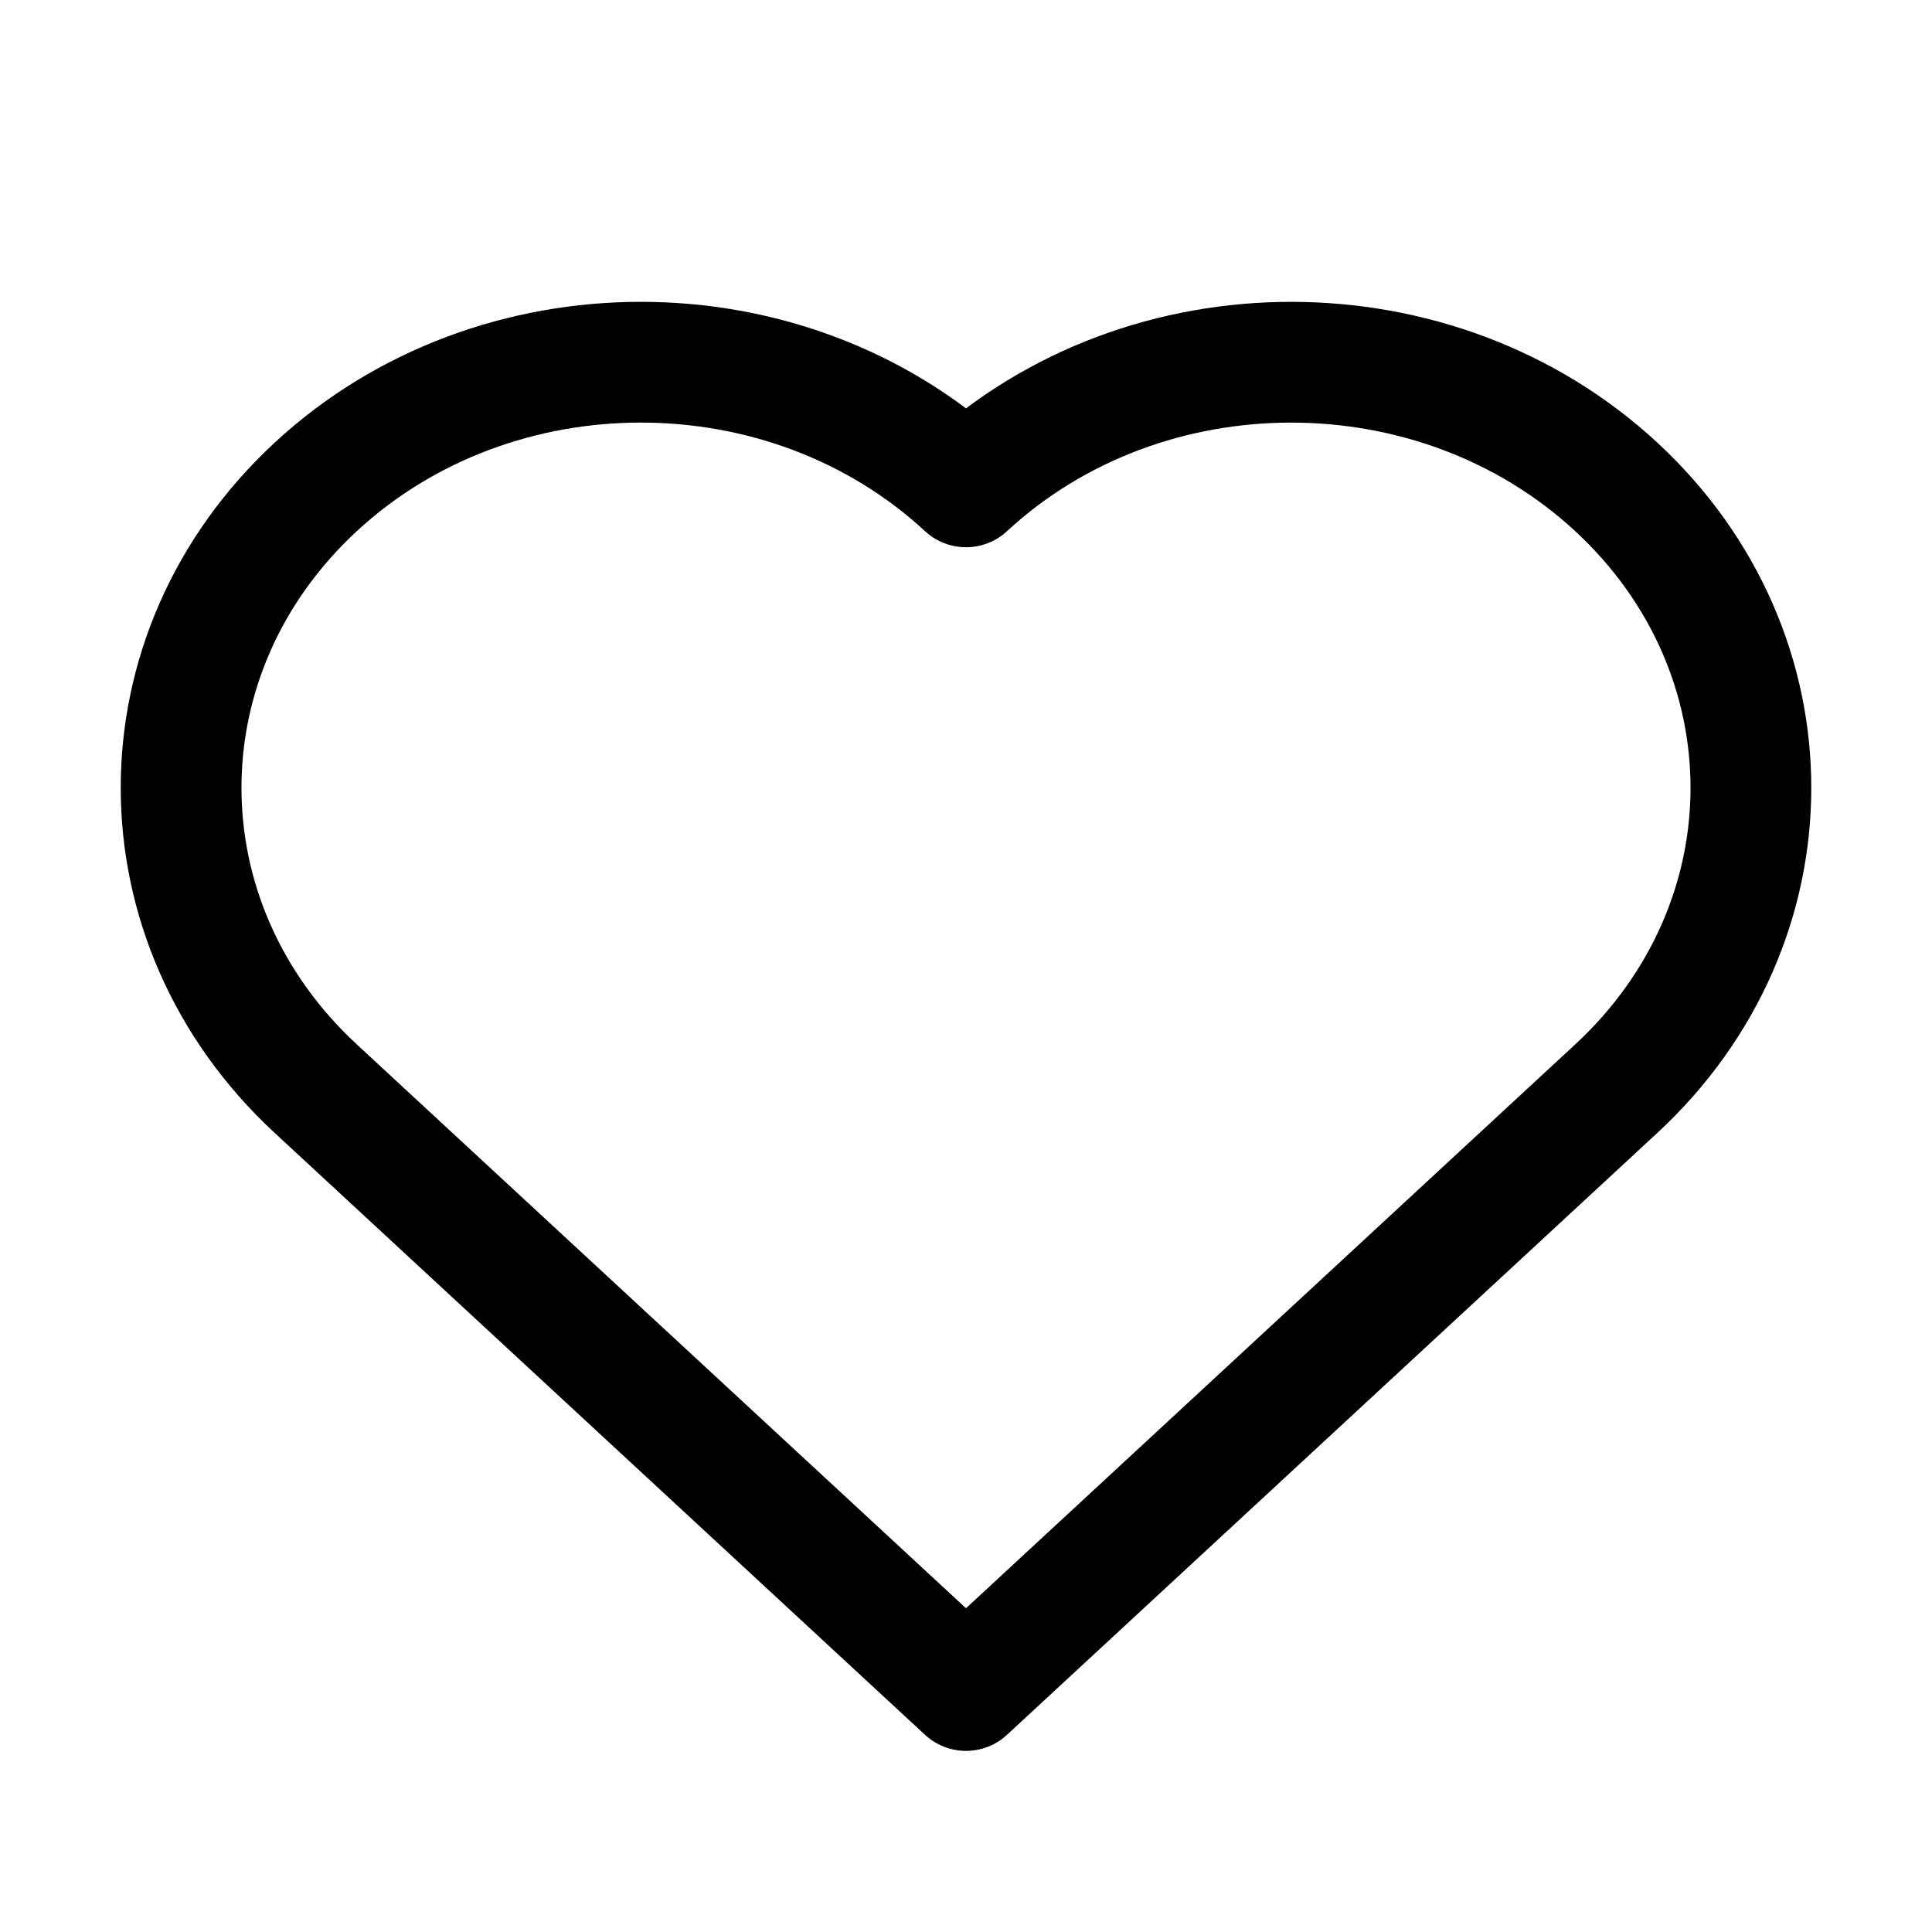 <?xml version="1.0" ?><!-- Скачано с сайта svg4.ru / Downloaded from svg4.ru -->
<svg width="800px" height="800px" viewBox="0 0 32 32" enable-background="new 0 0 32 32" id="Editable-line" version="1.1" xml:space="preserve" xmlns="http://www.w3.org/2000/svg" xmlns:xlink="http://www.w3.org/1999/xlink"><path d="  M16,8.064c-2.974-2.753-7.796-2.753-10.77,0s-2.974,7.215,0,9.968L16,28l10.77-9.968c2.974-2.753,2.974-7.215,0-9.968  S18.974,5.312,16,8.064z" fill="none" id="XMLID_49_" stroke="#000000" stroke-linecap="round" stroke-linejoin="round" stroke-miterlimit="10" stroke-width="2"/></svg>